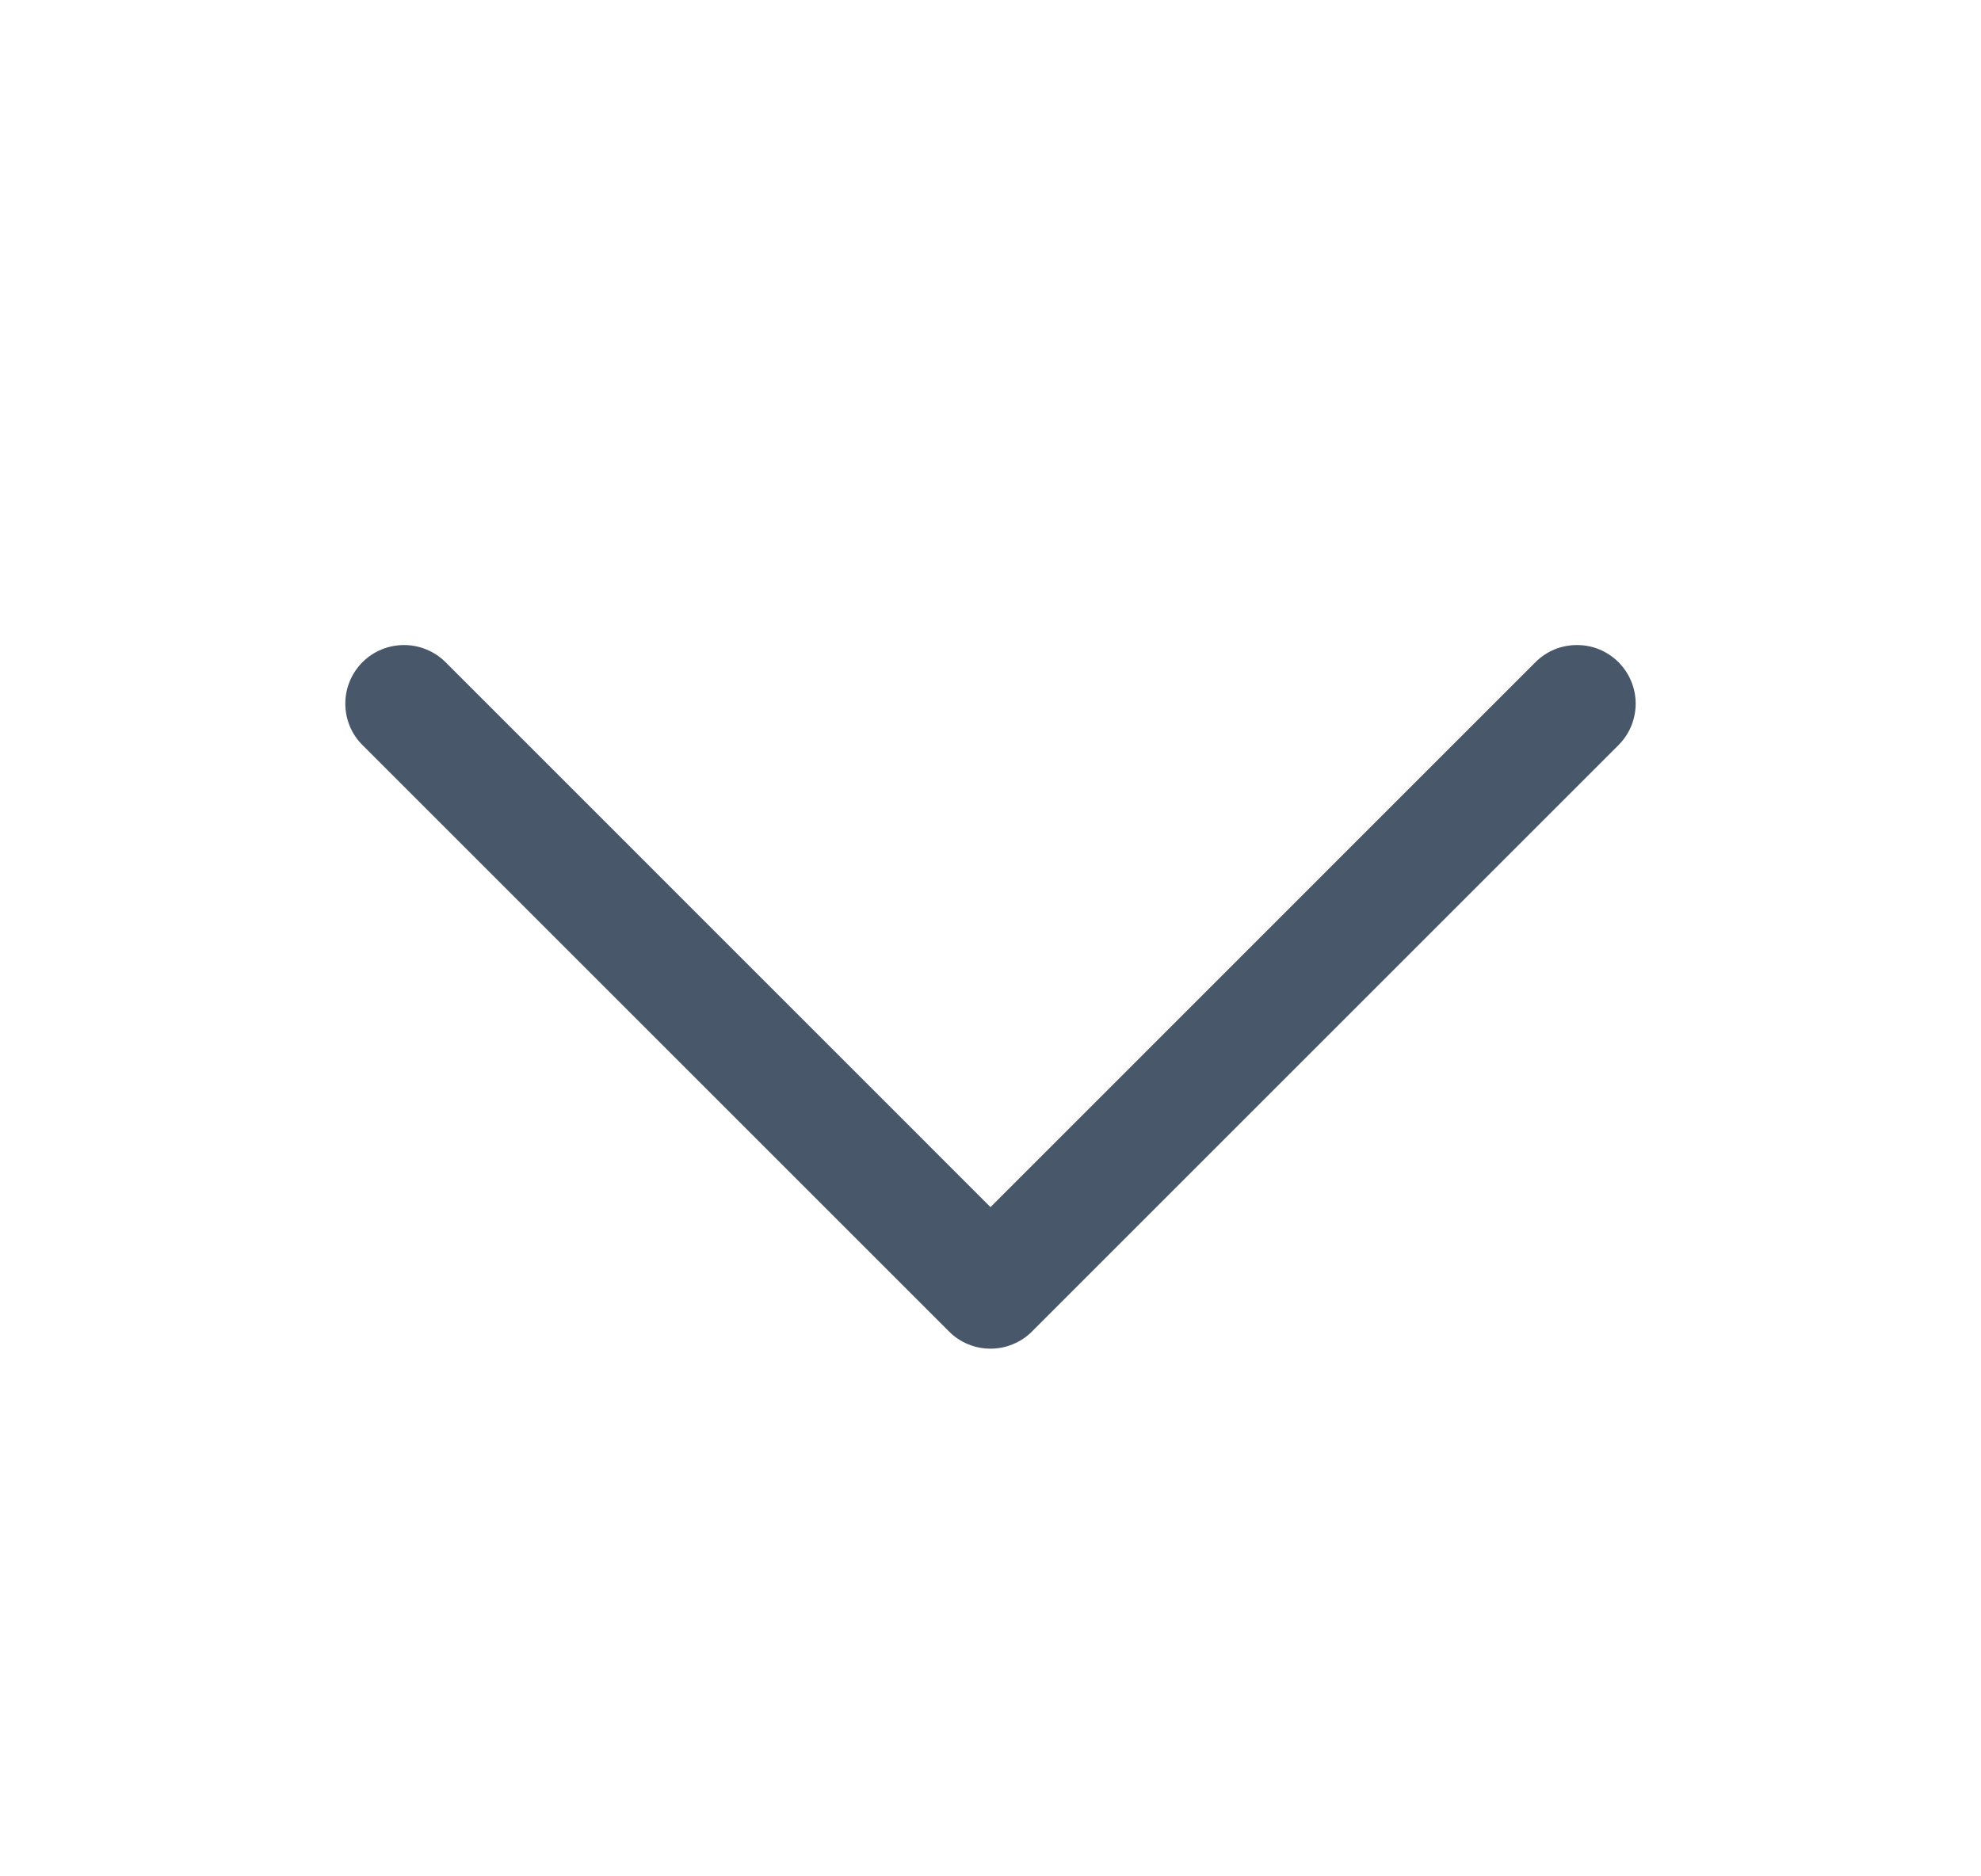 <svg width="19" height="18" viewBox="0 0 19 18" fill="none" xmlns="http://www.w3.org/2000/svg">
<path d="M15.523 7.148L9.898 12.773C9.846 12.826 9.784 12.867 9.715 12.895C9.647 12.924 9.574 12.938 9.5 12.938C9.426 12.938 9.353 12.924 9.284 12.895C9.216 12.867 9.154 12.826 9.102 12.773L3.477 7.148C3.371 7.043 3.312 6.9 3.312 6.75C3.312 6.601 3.371 6.458 3.477 6.352C3.582 6.247 3.726 6.188 3.875 6.188C4.024 6.188 4.167 6.247 4.273 6.352L9.5 11.58L14.727 6.352C14.779 6.3 14.841 6.259 14.909 6.23C14.978 6.202 15.051 6.188 15.125 6.188C15.199 6.188 15.272 6.202 15.34 6.23C15.409 6.259 15.47 6.3 15.523 6.352C15.575 6.405 15.617 6.467 15.645 6.535C15.673 6.603 15.688 6.676 15.688 6.75C15.688 6.824 15.673 6.897 15.645 6.966C15.617 7.034 15.575 7.096 15.523 7.148Z" fill="#48586A"/>
</svg>
